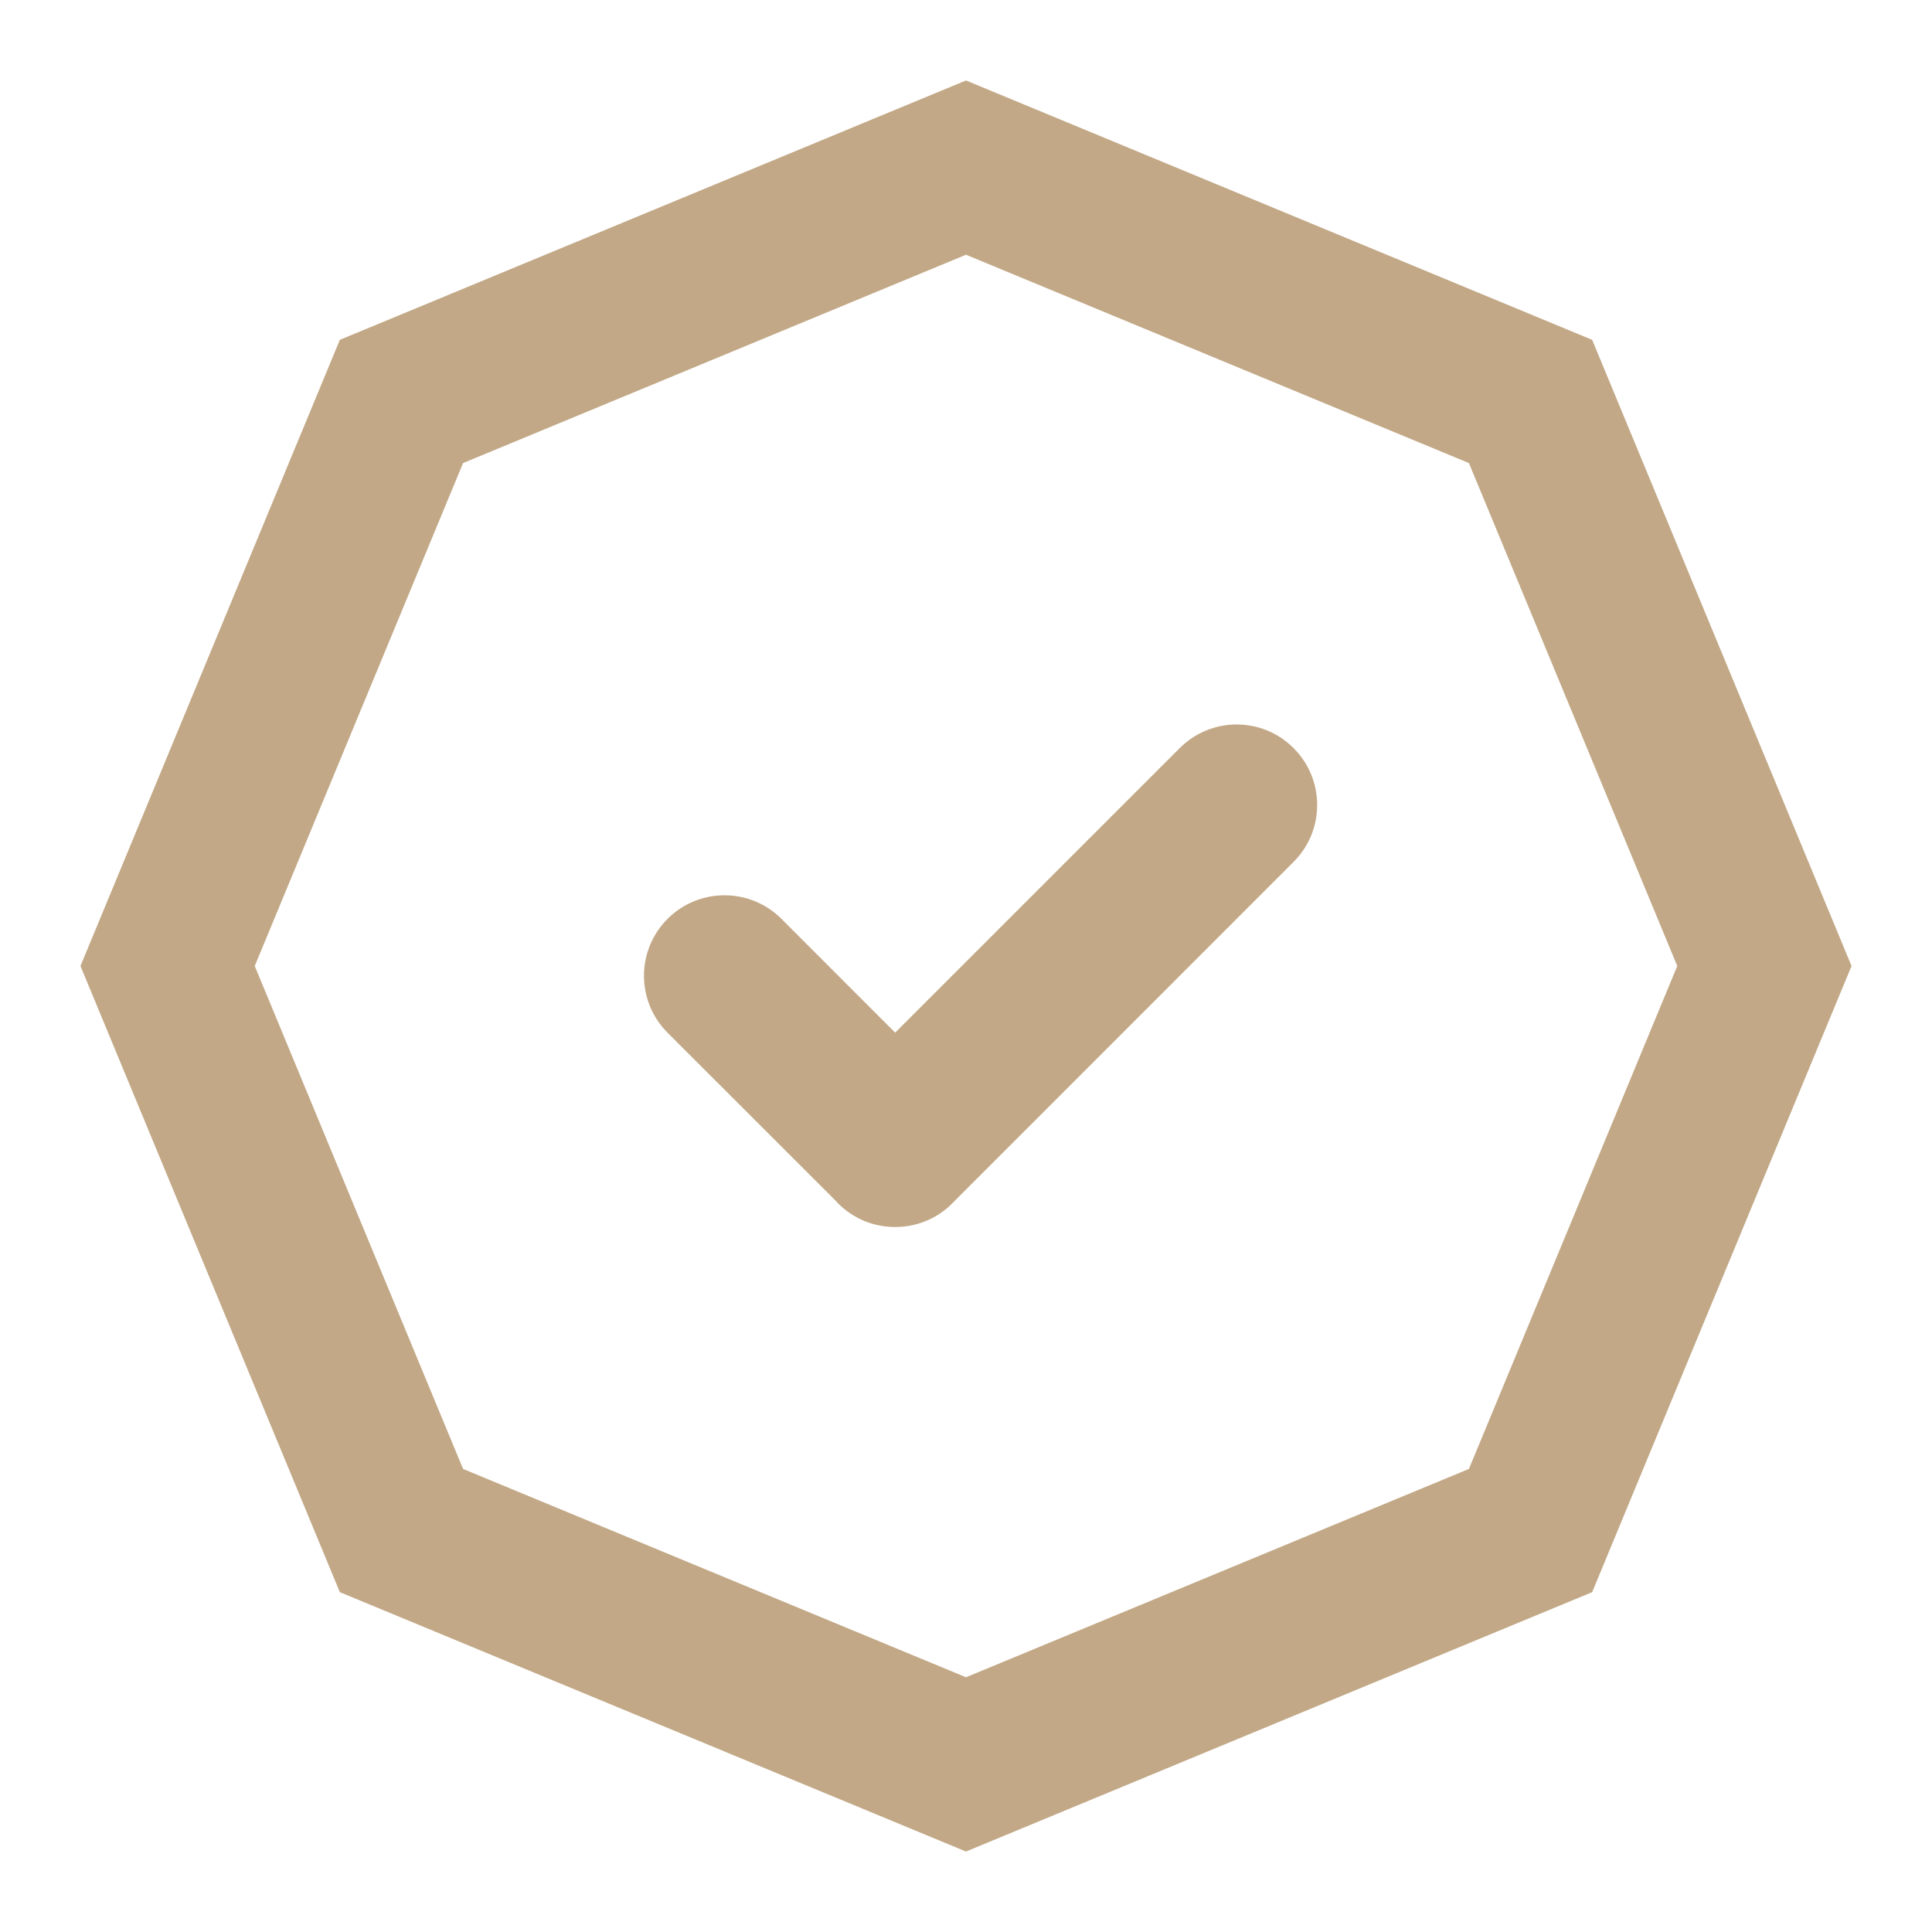 <svg width="24" height="24" viewBox="0 0 24 24" fill="none" xmlns="http://www.w3.org/2000/svg">
<g id="Frame 1002">
<path id="Polygon 27" d="M4.987 4.987L12 2.082L19.013 4.987L21.918 12L19.013 19.013L12 21.918L4.987 19.013L2.082 12L4.987 4.987Z" stroke="#C2A886" stroke-width="2"/>
<path id="Union" fill-rule="evenodd" clip-rule="evenodd" d="M11.12 12.828L9.707 11.414C9.317 11.024 8.683 11.024 8.293 11.414C7.902 11.805 7.902 12.438 8.293 12.829L10.378 14.913C10.389 14.926 10.4 14.938 10.412 14.95C10.603 15.14 10.85 15.238 11.099 15.242C11.363 15.248 11.628 15.151 11.828 14.95C11.841 14.938 11.852 14.925 11.864 14.913L16.069 10.707C16.46 10.317 16.46 9.683 16.069 9.293C15.679 8.902 15.046 8.902 14.655 9.293L11.12 12.828Z" fill="#C2A886"/>
</g>
</svg>
